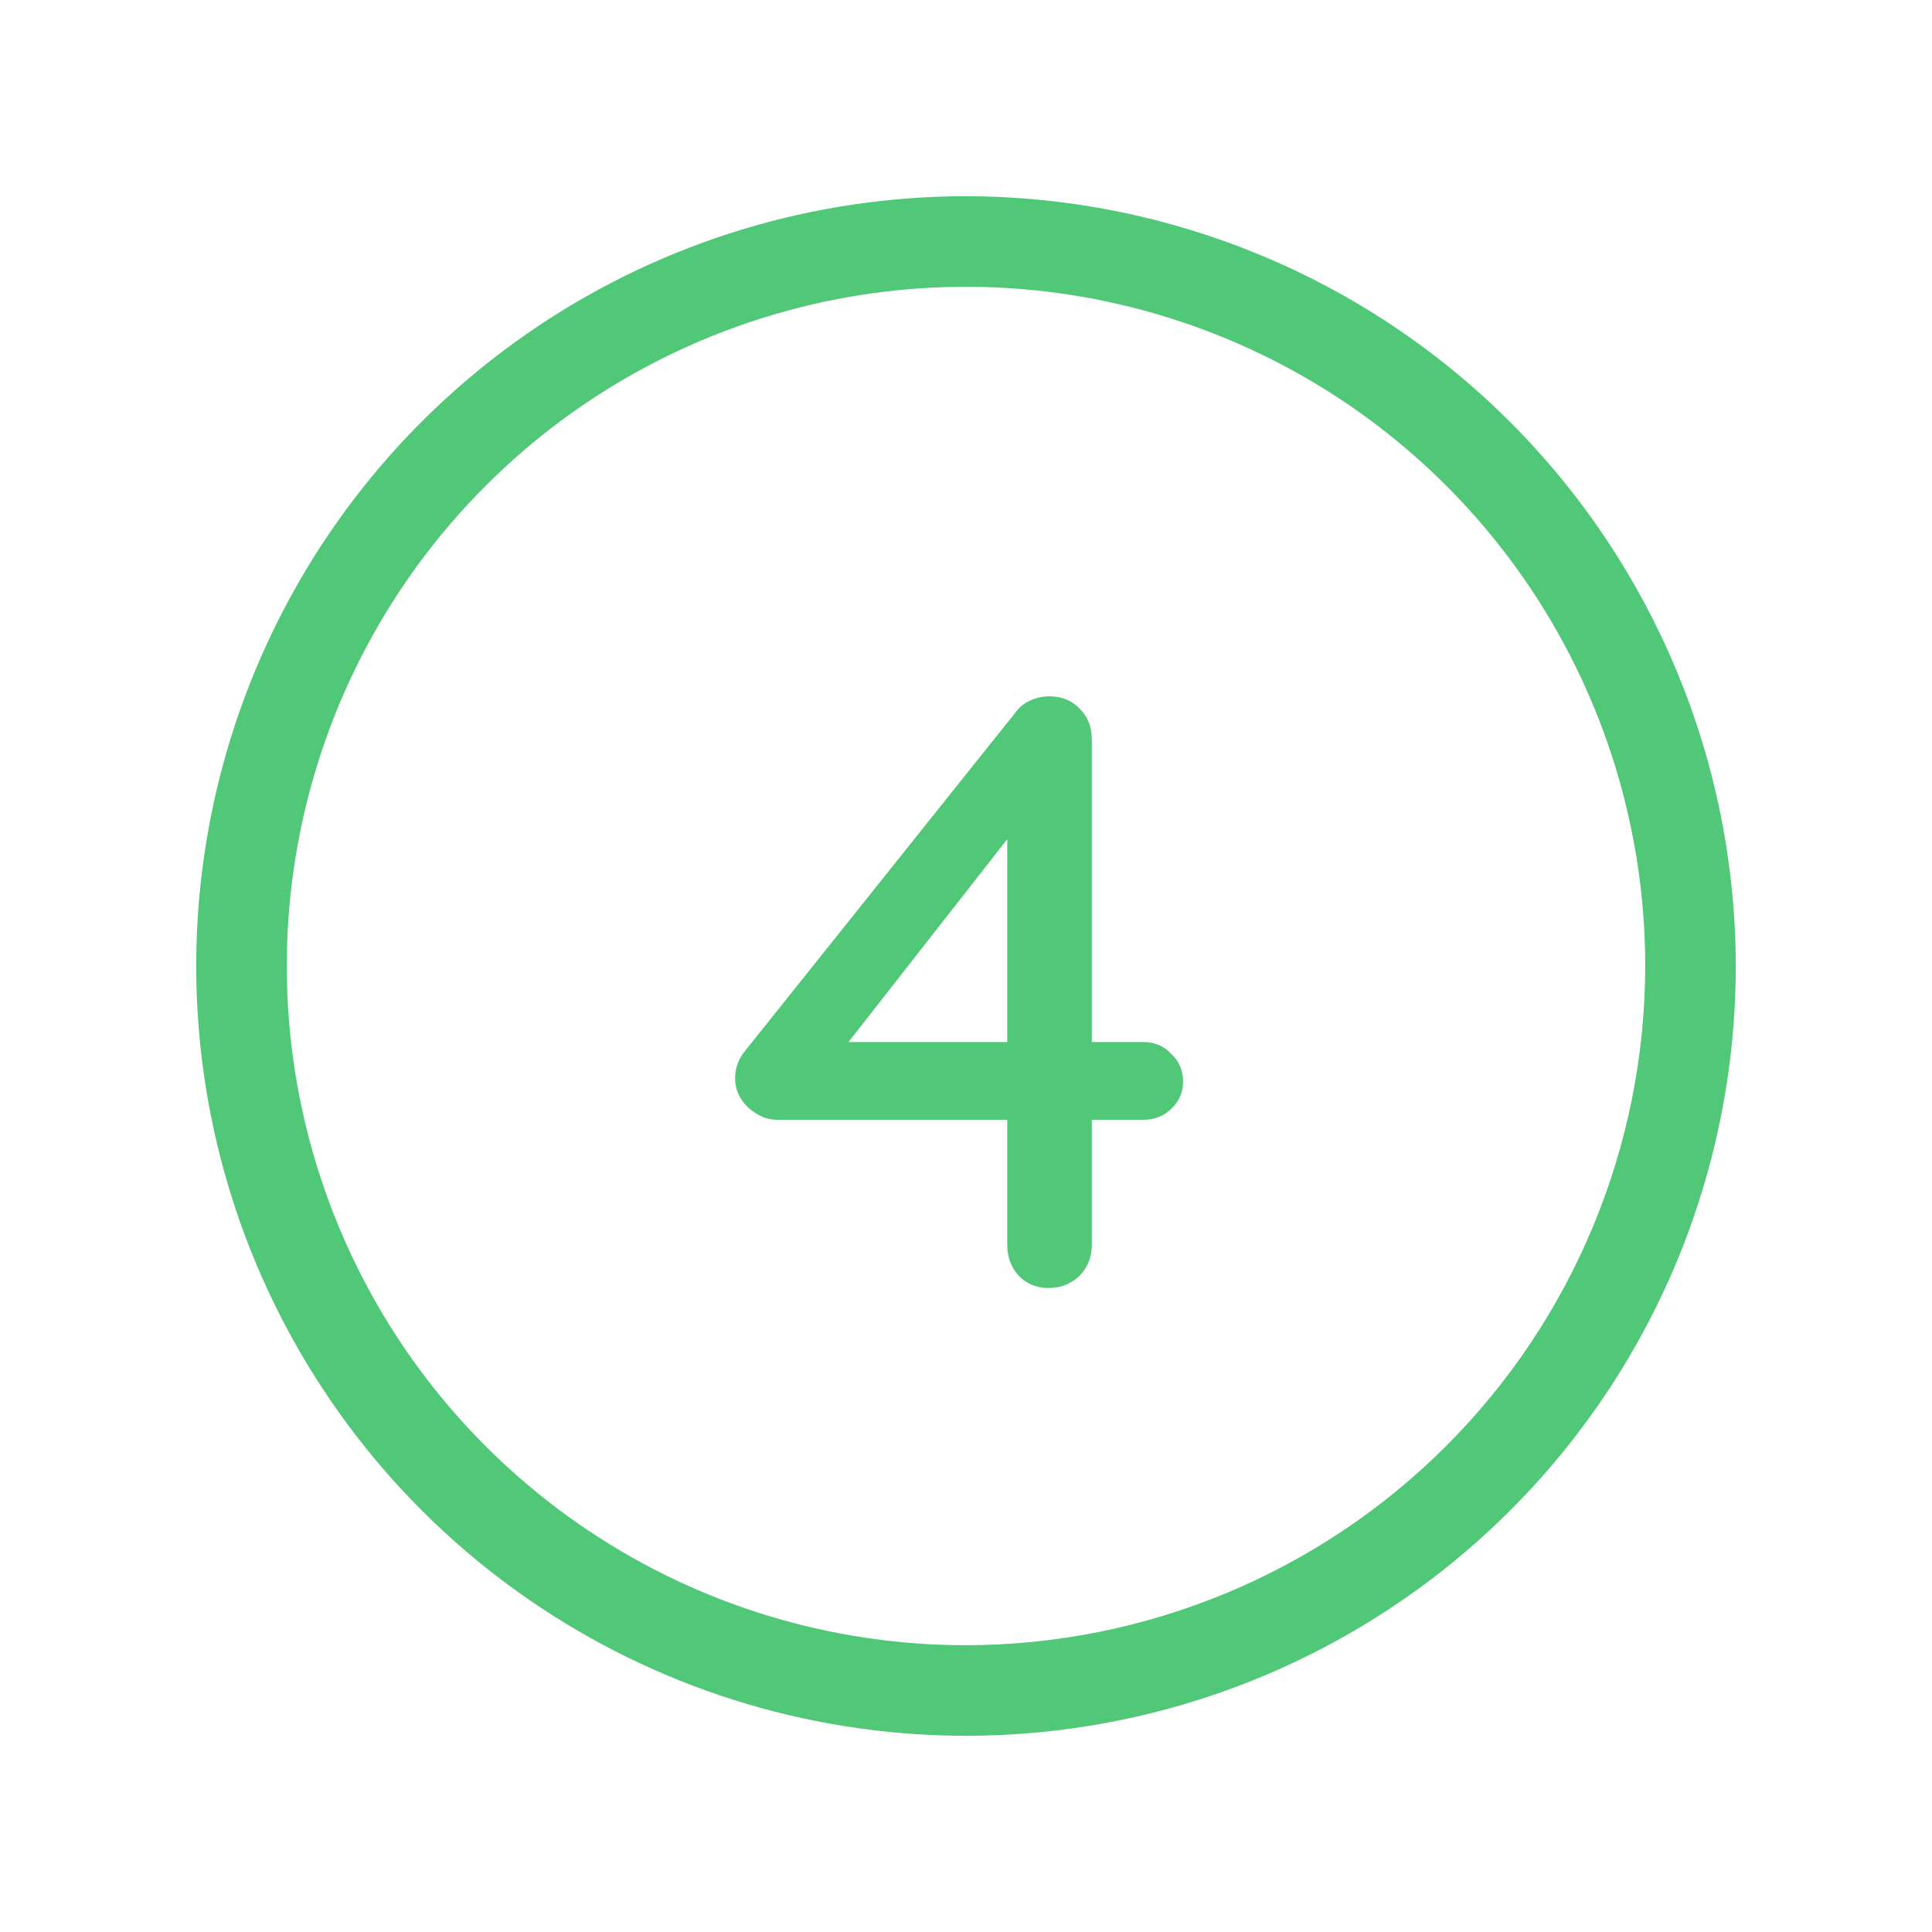 <?xml version="1.0" encoding="UTF-8"?> <svg xmlns="http://www.w3.org/2000/svg" width="96" height="96" viewBox="0 0 96 96" fill="none"><path d="M48 9.75C40.435 9.75 33.04 11.993 26.75 16.196C20.459 20.399 15.557 26.373 12.662 33.362C9.767 40.352 9.009 48.042 10.485 55.462C11.961 62.882 15.604 69.698 20.953 75.047C26.302 80.396 33.118 84.039 40.538 85.515C47.958 86.991 55.648 86.233 62.638 83.338C69.627 80.443 75.601 75.541 79.804 69.251C84.007 62.96 86.25 55.565 86.25 48C86.238 37.859 82.204 28.137 75.034 20.966C67.863 13.796 58.141 9.762 48 9.75ZM48 81.75C41.325 81.75 34.8 79.771 29.25 76.062C23.699 72.354 19.373 67.083 16.819 60.916C14.265 54.749 13.596 47.963 14.899 41.416C16.201 34.869 19.415 28.855 24.135 24.135C28.855 19.415 34.869 16.201 41.416 14.899C47.963 13.596 54.749 14.265 60.916 16.819C67.083 19.373 72.354 23.699 76.062 29.25C79.771 34.8 81.75 41.325 81.75 48C81.74 56.948 78.181 65.527 71.854 71.854C65.527 78.181 56.948 81.74 48 81.75Z" fill="#50C878"></path><path d="M52.108 64C51.52 64 51.031 63.804 50.639 63.412C50.246 62.992 50.05 62.474 50.05 61.858V40.48L50.806 40.732L41.734 52.324L41.525 51.778H56.812C57.373 51.778 57.834 51.974 58.199 52.366C58.59 52.73 58.786 53.192 58.786 53.752C58.786 54.284 58.59 54.732 58.199 55.096C57.834 55.46 57.373 55.642 56.812 55.642H38.627C38.123 55.642 37.647 55.446 37.199 55.054C36.751 54.634 36.526 54.144 36.526 53.584C36.526 53.052 36.709 52.576 37.072 52.156L50.428 35.44C50.624 35.16 50.877 34.95 51.184 34.81C51.492 34.67 51.815 34.6 52.151 34.6C52.767 34.6 53.27 34.81 53.663 35.23C54.054 35.622 54.251 36.126 54.251 36.742V61.858C54.251 62.474 54.041 62.992 53.62 63.412C53.2 63.804 52.697 64 52.108 64Z" fill="#50C878"></path></svg> 